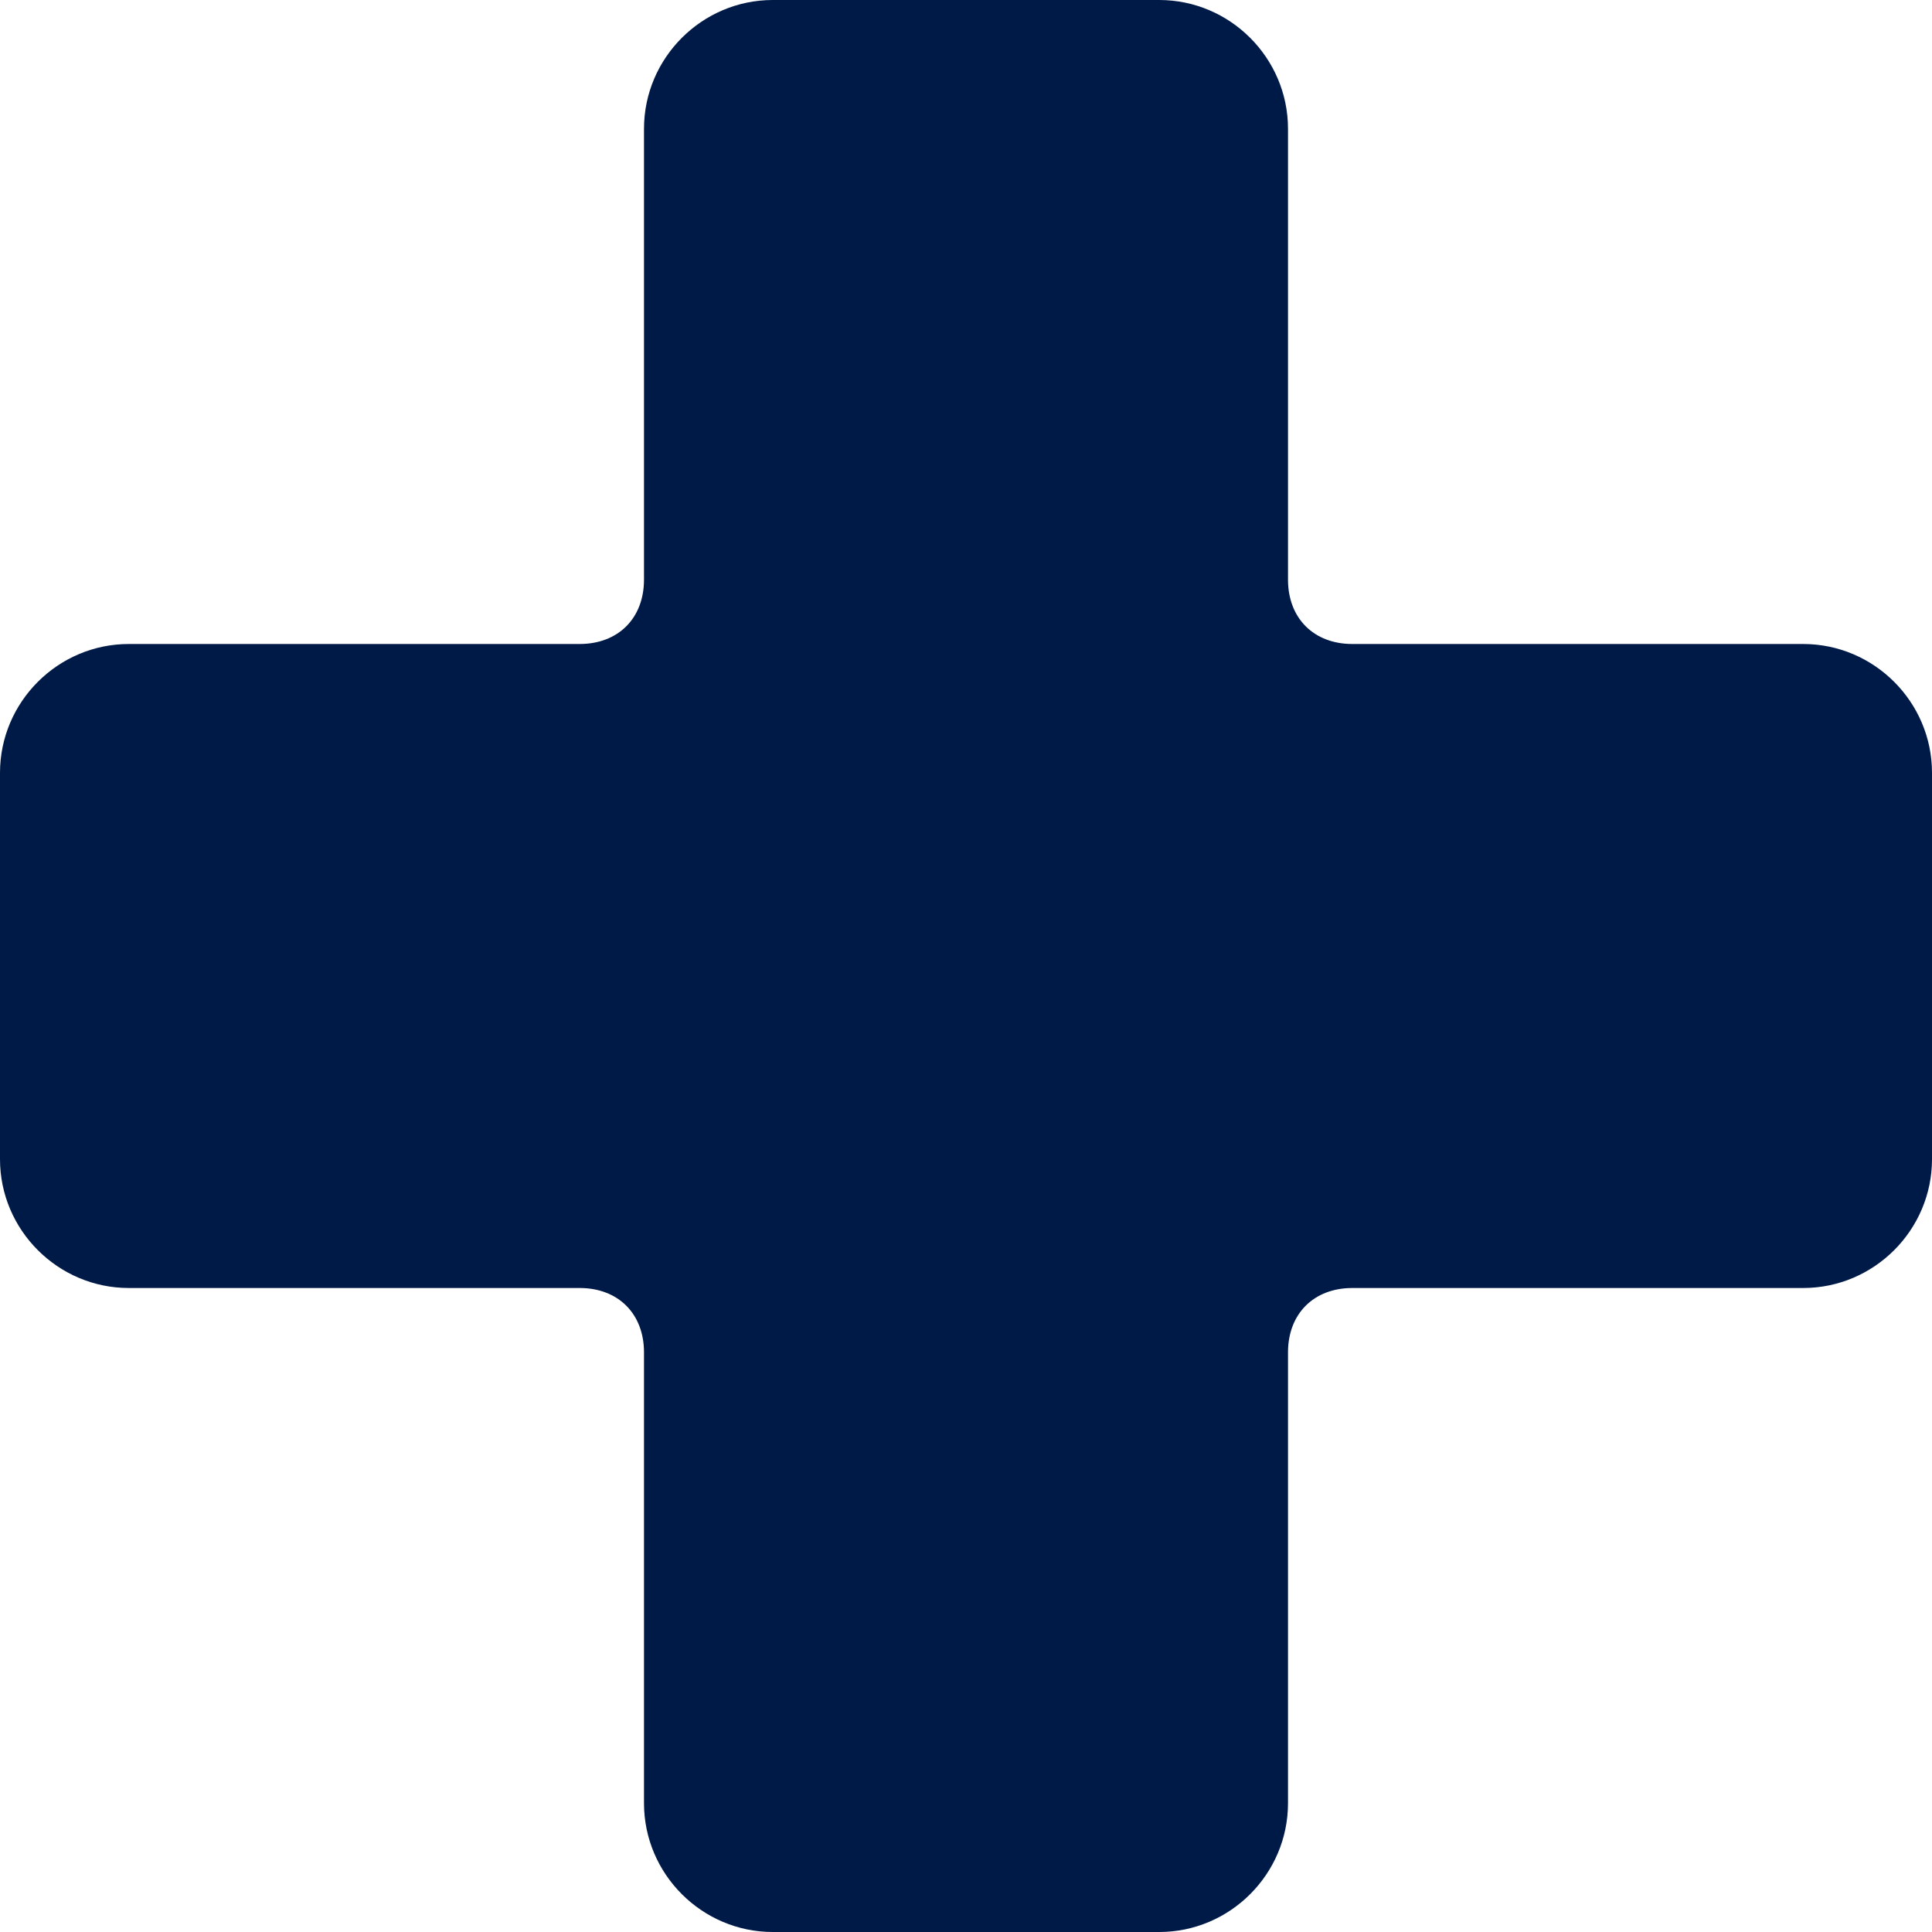 <?xml version="1.0" encoding="UTF-8"?>
<svg xmlns="http://www.w3.org/2000/svg" version="1.1" viewBox="0 0 30 30">
  <defs>
    <style>
      .cls-1 {
        fill: #001a47;
      }
    </style>
  </defs>
  <!-- Generator: Adobe Illustrator 28.7.4, SVG Export Plug-In . SVG Version: 1.2.0 Build 166)  -->
  <g>
    <g id="_レイヤー_1" data-name="レイヤー_1">
      <path class="cls-1" d="M28,10h-7c-.6,0-1-.4-1-1V2c0-1.1-.9-2-2-2h-6c-1.1,0-2,.9-2,2v7c0,.6-.4,1-1,1H2c-1.1,0-2,.9-2,2v6c0,1.1.9,2,2,2h7c.6,0,1,.4,1,1v7c0,1.1.9,2,2,2h6c1.1,0,2-.9,2-2v-7c0-.6.4-1,1-1h7c1.1,0,2-.9,2-2v-6c0-1.1-.9-2-2-2Z"/>
    </g>
  </g>
</svg>